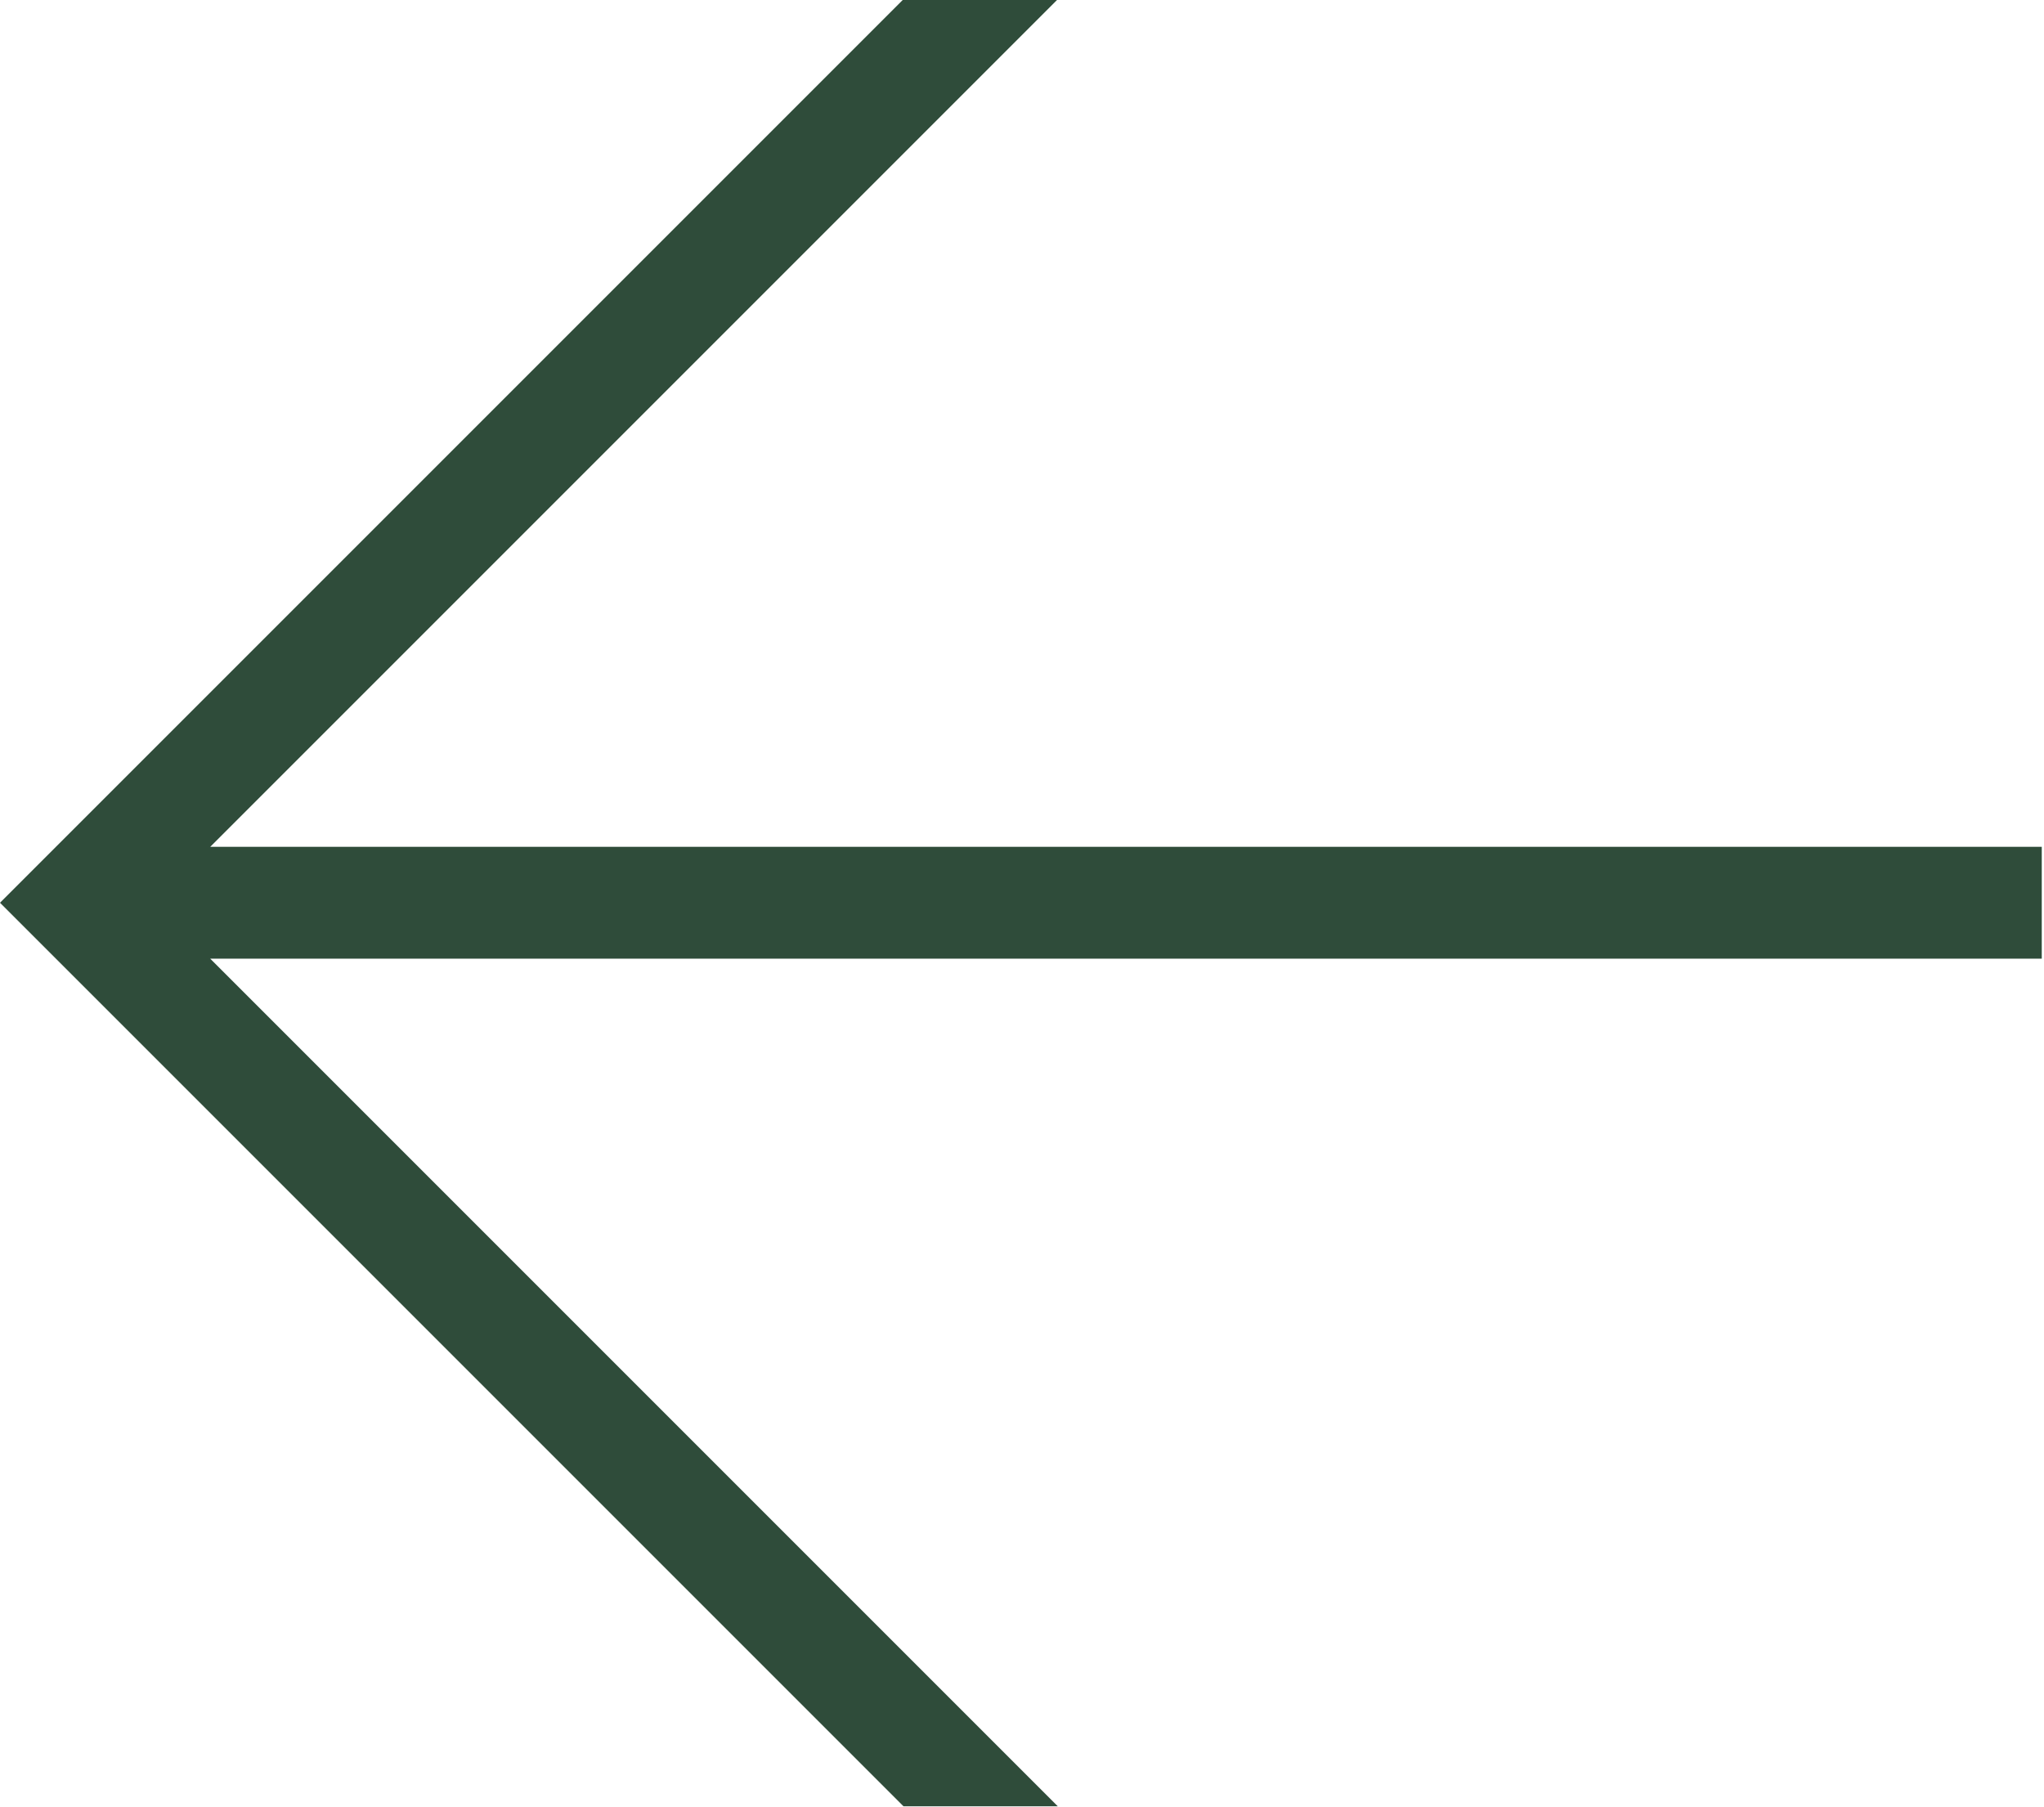 <svg xmlns="http://www.w3.org/2000/svg" width="18.28" height="16.156" viewBox="0 0 18.28 16.156">
  <defs>
    <style>
      .cls-1 {
        fill: #2f4c3a;
        fill-rule: evenodd;
      }
    </style>
  </defs>
  <path id="_" data-name="&gt;" class="cls-1" d="M1378.96,371.149h1.38l-7.58,7.58h16.38v1h-16.38l7.58,7.58h-1.38l-8.08-8.08Z" transform="translate(-1370.88 -371.156)"/>
</svg>

